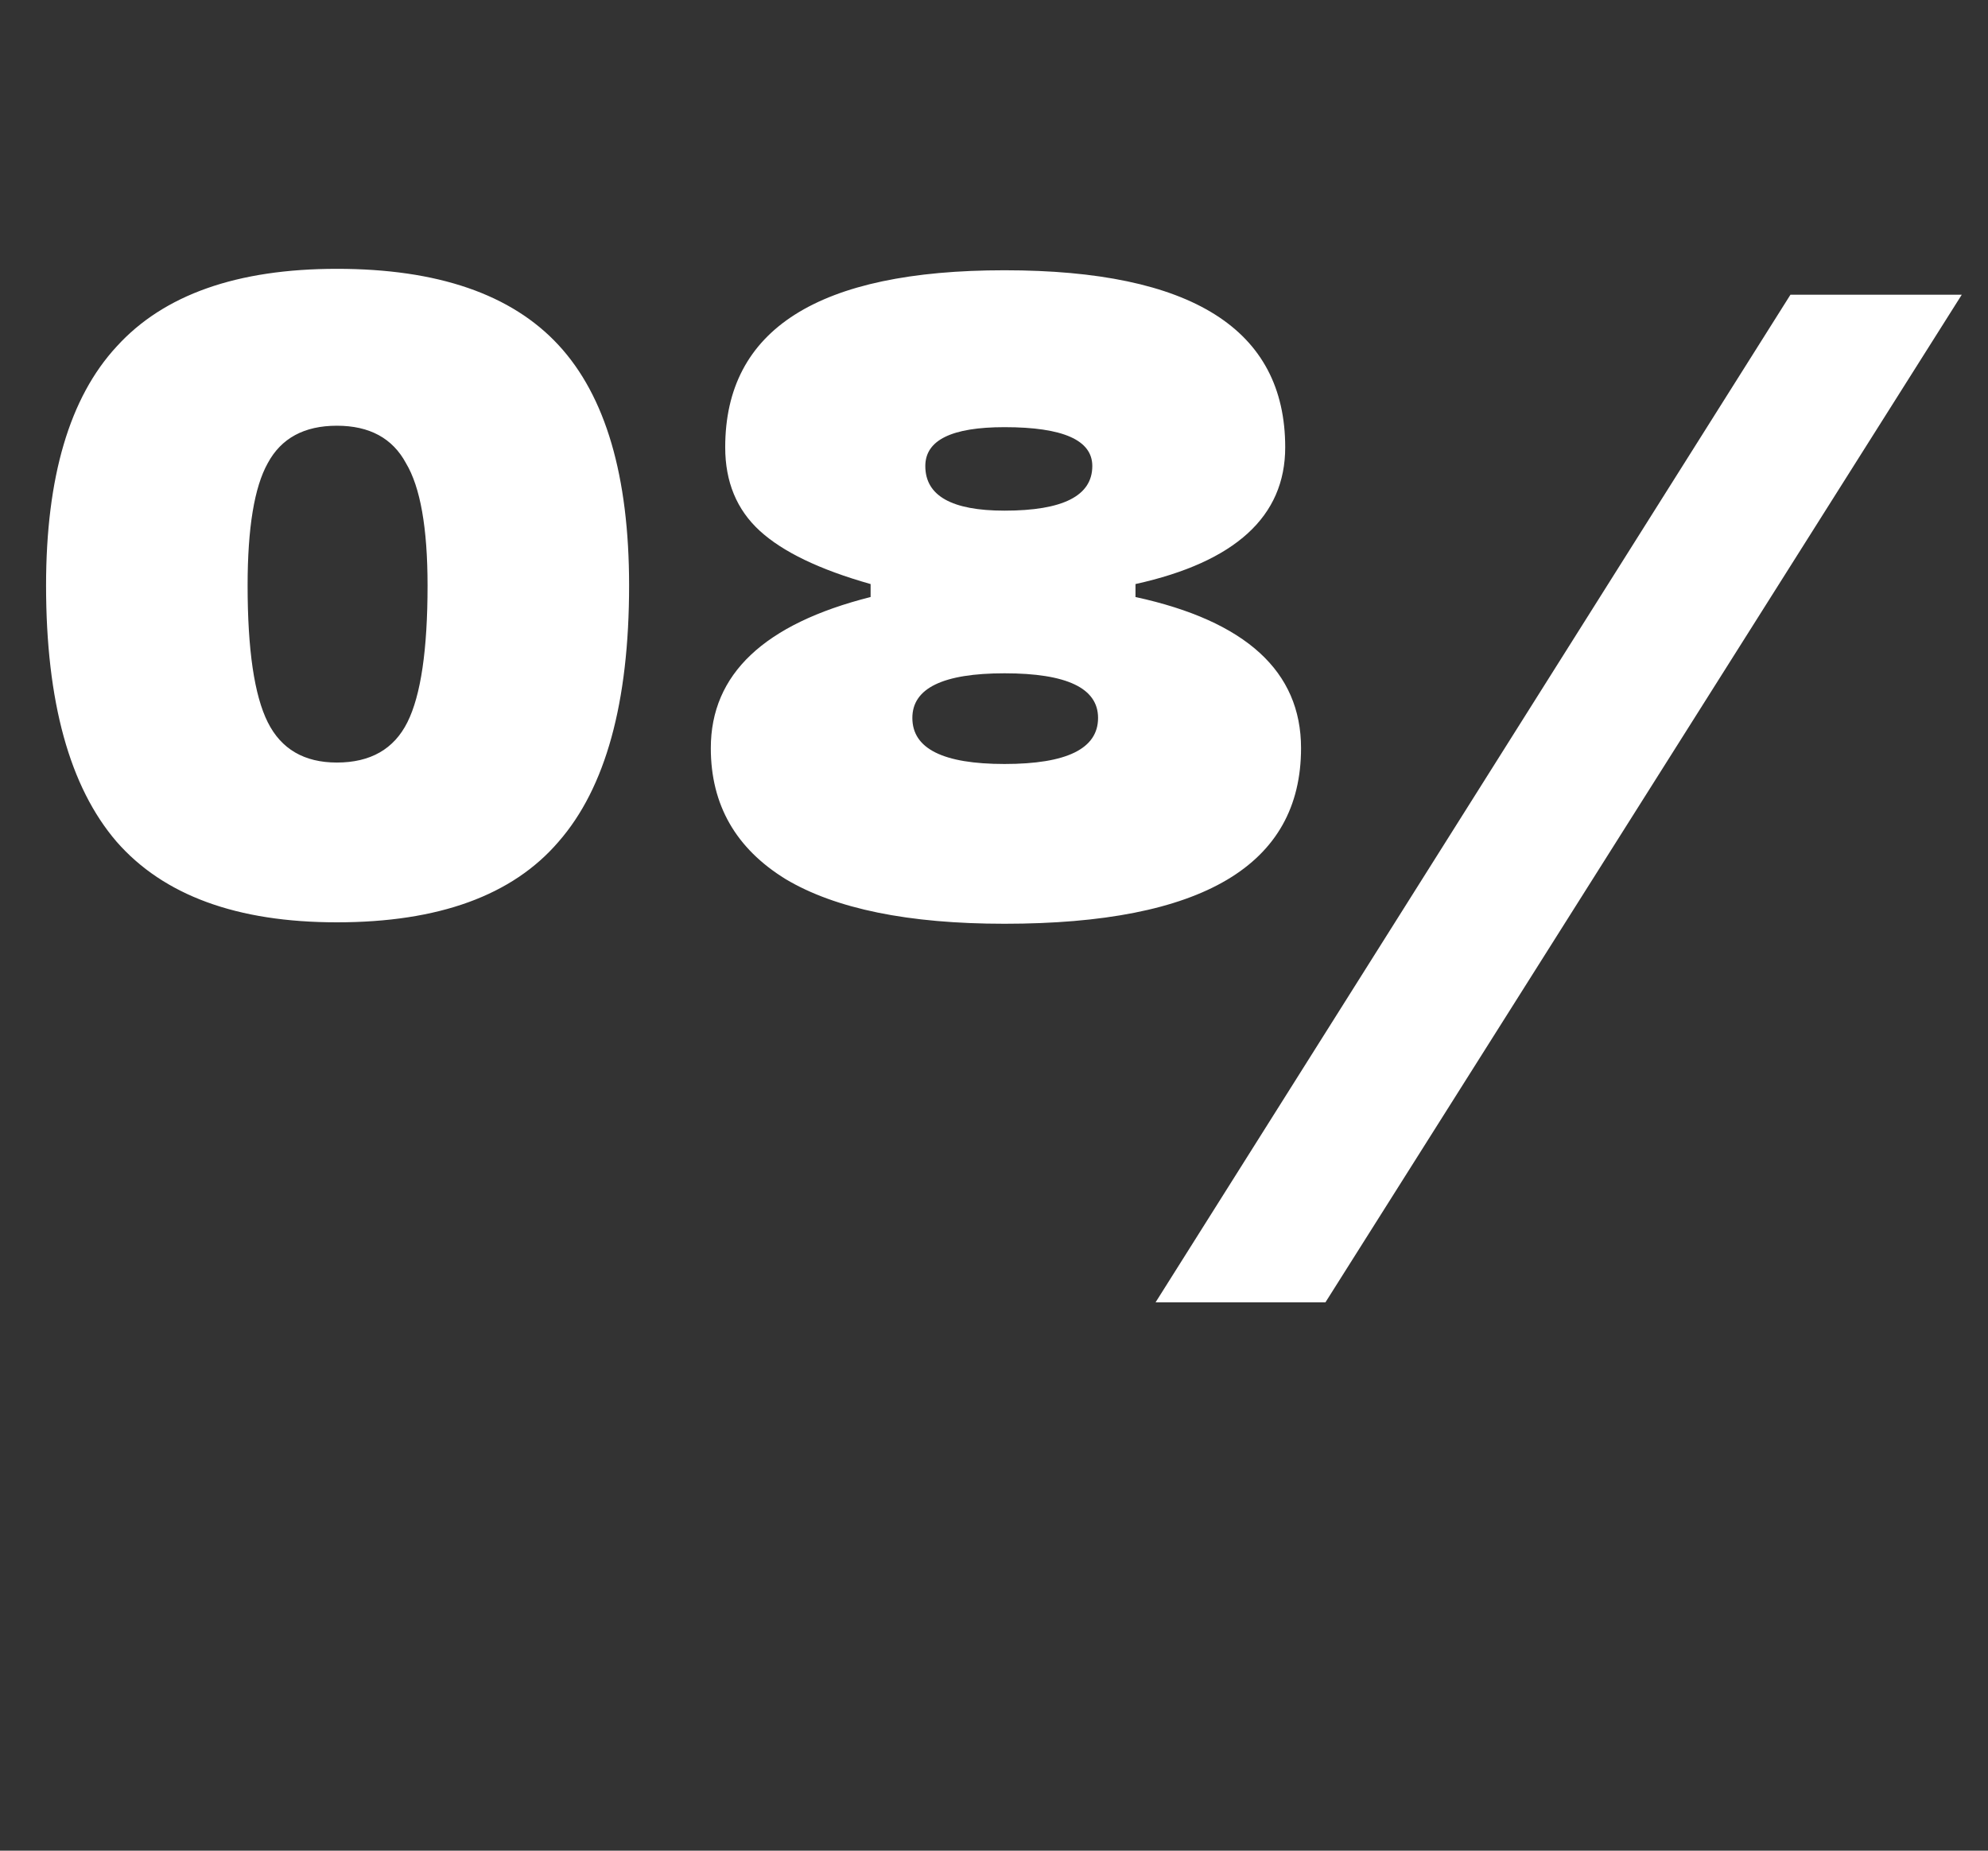 <?xml version="1.0" encoding="UTF-8"?> <svg xmlns="http://www.w3.org/2000/svg" width="29" height="27" viewBox="0 0 29 27" fill="none"><rect x="0" y="0" width="29" height="27" fill="#333333" stroke="none"/> <path d="M4.914 13.456C3.458 13.456 2.387 13.064 1.701 12.28C1.015 11.482 0.672 10.236 0.672 8.542C0.672 6.96 1.015 5.798 1.701 5.056C2.387 4.3 3.458 3.922 4.914 3.922C6.384 3.922 7.462 4.293 8.148 5.035C8.834 5.777 9.177 6.946 9.177 8.542C9.177 10.25 8.834 11.496 8.148 12.28C7.476 13.064 6.398 13.456 4.914 13.456ZM4.914 11.125C5.404 11.125 5.747 10.929 5.943 10.537C6.139 10.145 6.237 9.48 6.237 8.542C6.237 7.702 6.132 7.107 5.922 6.757C5.726 6.393 5.39 6.211 4.914 6.211C4.438 6.211 4.102 6.393 3.906 6.757C3.71 7.107 3.612 7.702 3.612 8.542C3.612 9.48 3.71 10.145 3.906 10.537C4.102 10.929 4.438 11.125 4.914 11.125ZM14.653 13.477C13.253 13.477 12.189 13.26 11.461 12.826C10.733 12.378 10.369 11.741 10.369 10.915C10.369 9.837 11.146 9.102 12.7 8.71V8.521C11.958 8.311 11.419 8.052 11.083 7.744C10.747 7.436 10.579 7.03 10.579 6.526C10.579 4.804 11.937 3.943 14.653 3.943C17.383 3.943 18.748 4.804 18.748 6.526C18.748 7.534 18.02 8.199 16.564 8.521V8.71C18.174 9.06 18.979 9.795 18.979 10.915C18.979 12.623 17.537 13.477 14.653 13.477ZM14.653 7.45C15.507 7.45 15.934 7.233 15.934 6.799C15.934 6.421 15.507 6.232 14.653 6.232C13.883 6.232 13.498 6.421 13.498 6.799C13.498 7.233 13.883 7.45 14.653 7.45ZM14.653 11.146C15.563 11.146 16.018 10.922 16.018 10.474C16.018 10.04 15.563 9.823 14.653 9.823C13.757 9.823 13.309 10.04 13.309 10.474C13.309 10.922 13.757 11.146 14.653 11.146ZM19.335 19H16.857L26.118 4.3H28.617L19.335 19Z" fill="white"></path> </svg> 